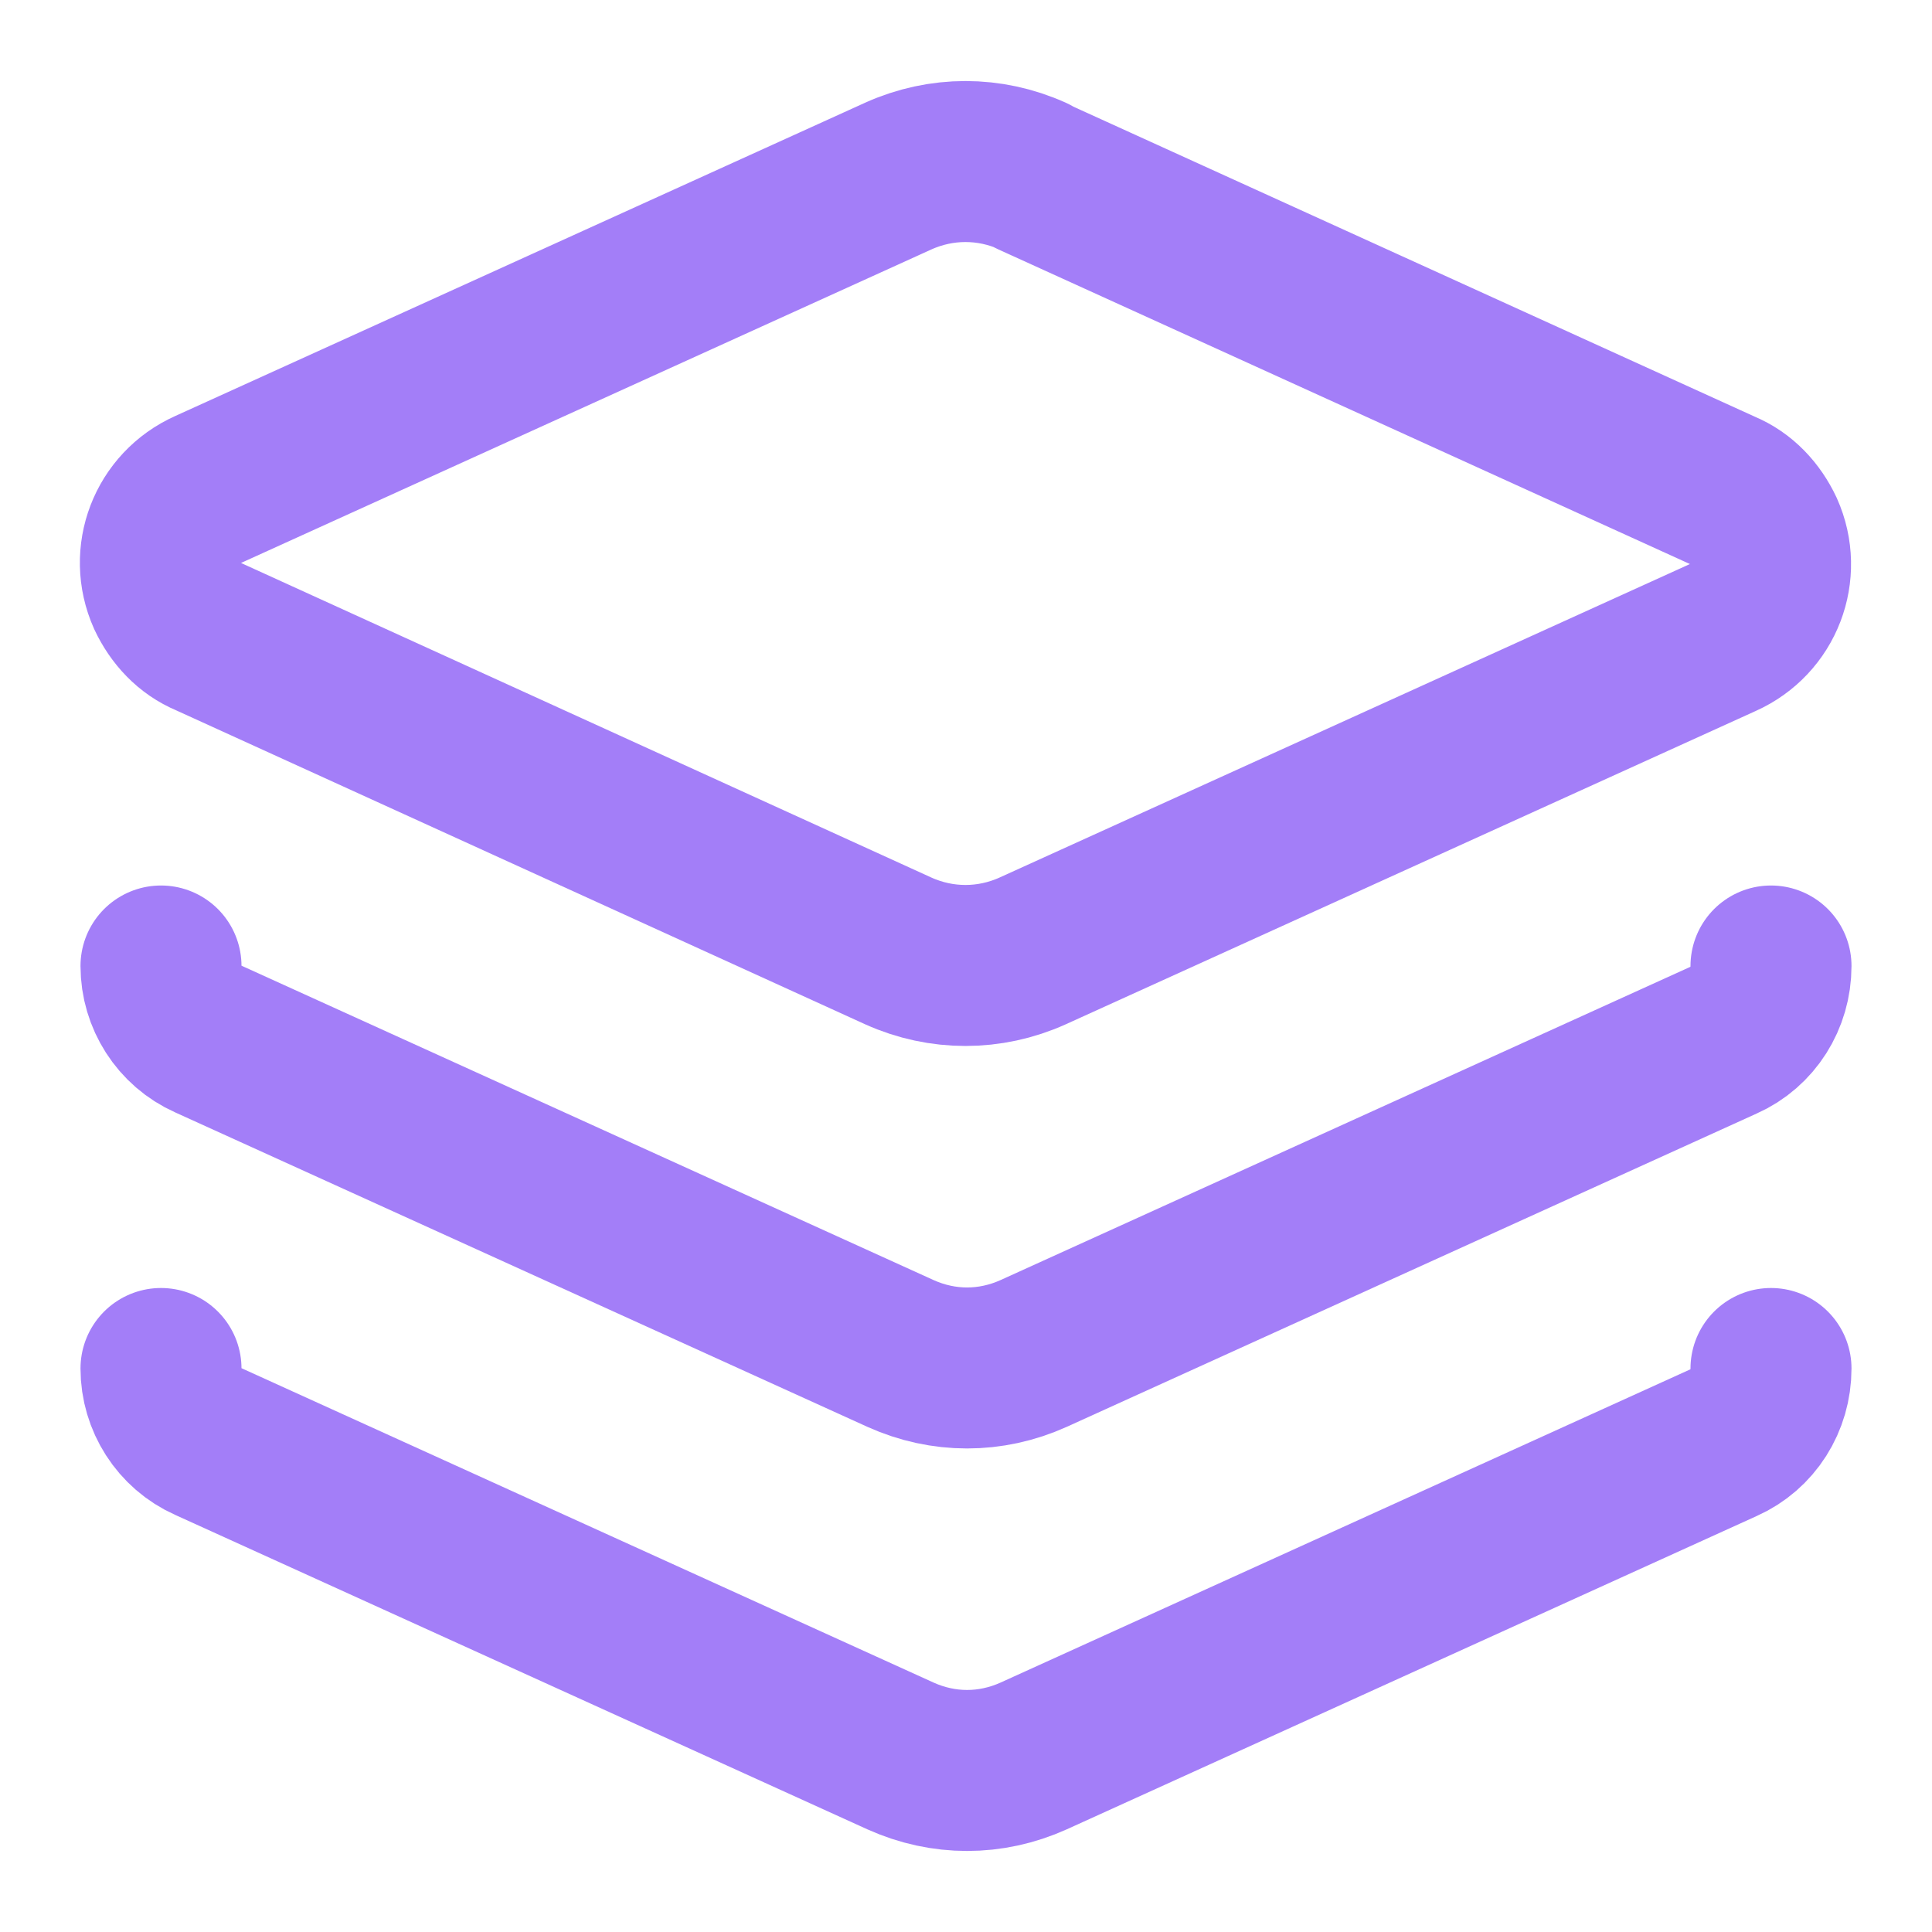 <?xml version="1.0" encoding="UTF-8"?>
<svg id="Layer_2" xmlns="http://www.w3.org/2000/svg" version="1.1" viewBox="0 0 18 18">
  <!-- Generator: Adobe Illustrator 29.5.1, SVG Export Plug-In . SVG Version: 2.1.0 Build 141)  -->
  <defs>
    <style>
      .st0 {
        fill: none;
        stroke: #a37ef8;
        stroke-linecap: round;
        stroke-linejoin: round;
        stroke-width: 1.5px;
      }
    </style>
  </defs>
  <path class="st0" d="M9.62,1.64c-.4-.18-.85-.18-1.25,0L1.94,4.56c-.38.17-.55.61-.38.99.08.17.21.31.38.38l6.43,2.93c.4.18.85.18,1.25,0l6.43-2.92c.38-.17.55-.61.38-.99-.08-.17-.21-.31-.38-.38l-6.44-2.93h0Z"/>
  <path class="st0" d="M1.5,9c0,.29.17.56.44.68l6.45,2.93c.4.18.84.18,1.24,0l6.43-2.92c.27-.12.44-.39.44-.69"/>
  <path class="st0" d="M1.5,12.75c0,.29.17.56.44.68l6.45,2.93c.4.18.84.18,1.24,0l6.43-2.92c.27-.12.44-.39.44-.69"/>
</svg>